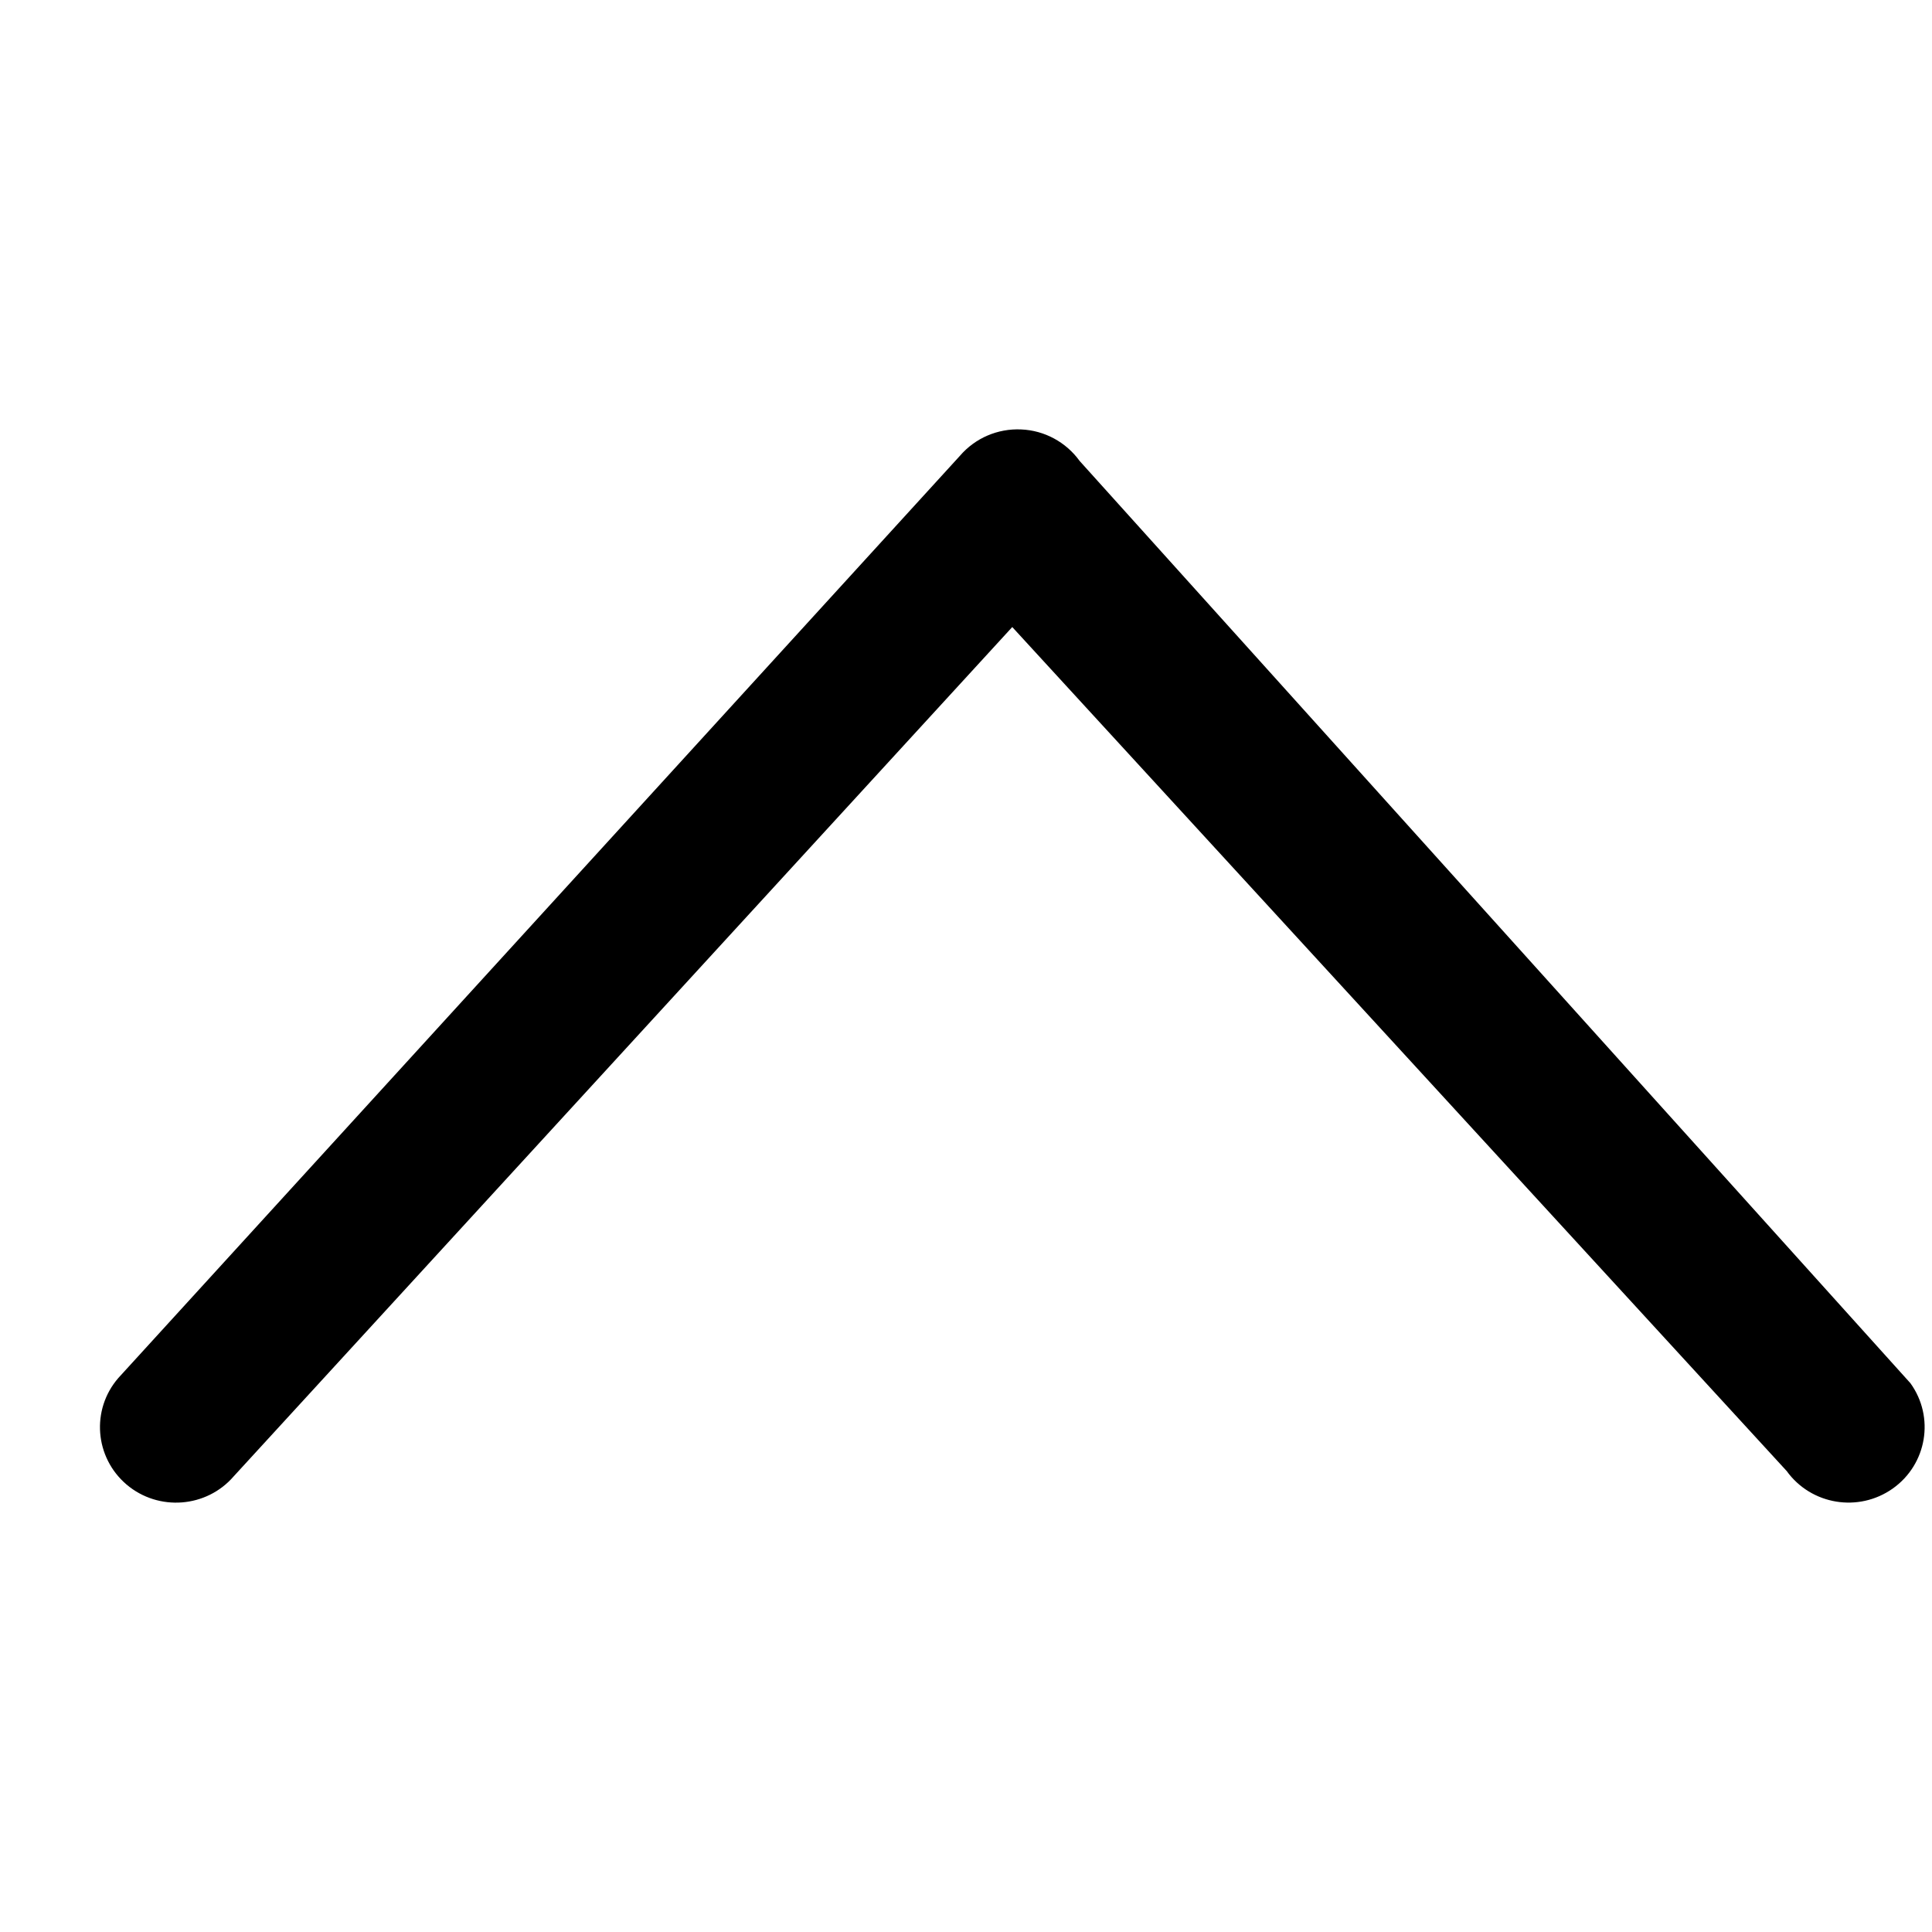 <?xml version="1.0" encoding="UTF-8"?>
<svg width="18px" height="18px" viewBox="0 0 18 18" version="1.1" xmlns="http://www.w3.org/2000/svg" xmlns:xlink="http://www.w3.org/1999/xlink">
    <title>编组 4备份</title>
    <g id="页面-1" stroke="none" stroke-width="1" fill="none" fill-rule="evenodd">
        <g id="spec-PC" transform="translate(-1442, -1313)">
            <g id="编组-4备份" transform="translate(1451, 1322) scale(1, -1) translate(-1451, -1322) translate(1442, 1313)">
                <rect id="矩形" fill="#D8D8D8" opacity="0" x="0" y="0" width="18" height="18"></rect>
                <g id="编组" transform="translate(0, 4)" fill="#000000" fill-rule="nonzero">
                    <path d="M9.431,8.158 L2.178,0.246 C1.924,-0.049 1.476,-0.083 1.179,0.169 C0.882,0.422 0.847,0.866 1.102,1.161 L8.944,9.754 C9.086,9.919 9.296,10.009 9.514,9.999 C9.731,9.99 9.932,9.881 10.059,9.705 L17.799,1.113 C18.027,0.797 17.953,0.358 17.635,0.132 C17.316,-0.094 16.874,-0.021 16.646,0.295 L9.431,8.158 Z" id="路径"></path>
                </g>
            </g>
        </g>
    </g>
</svg>